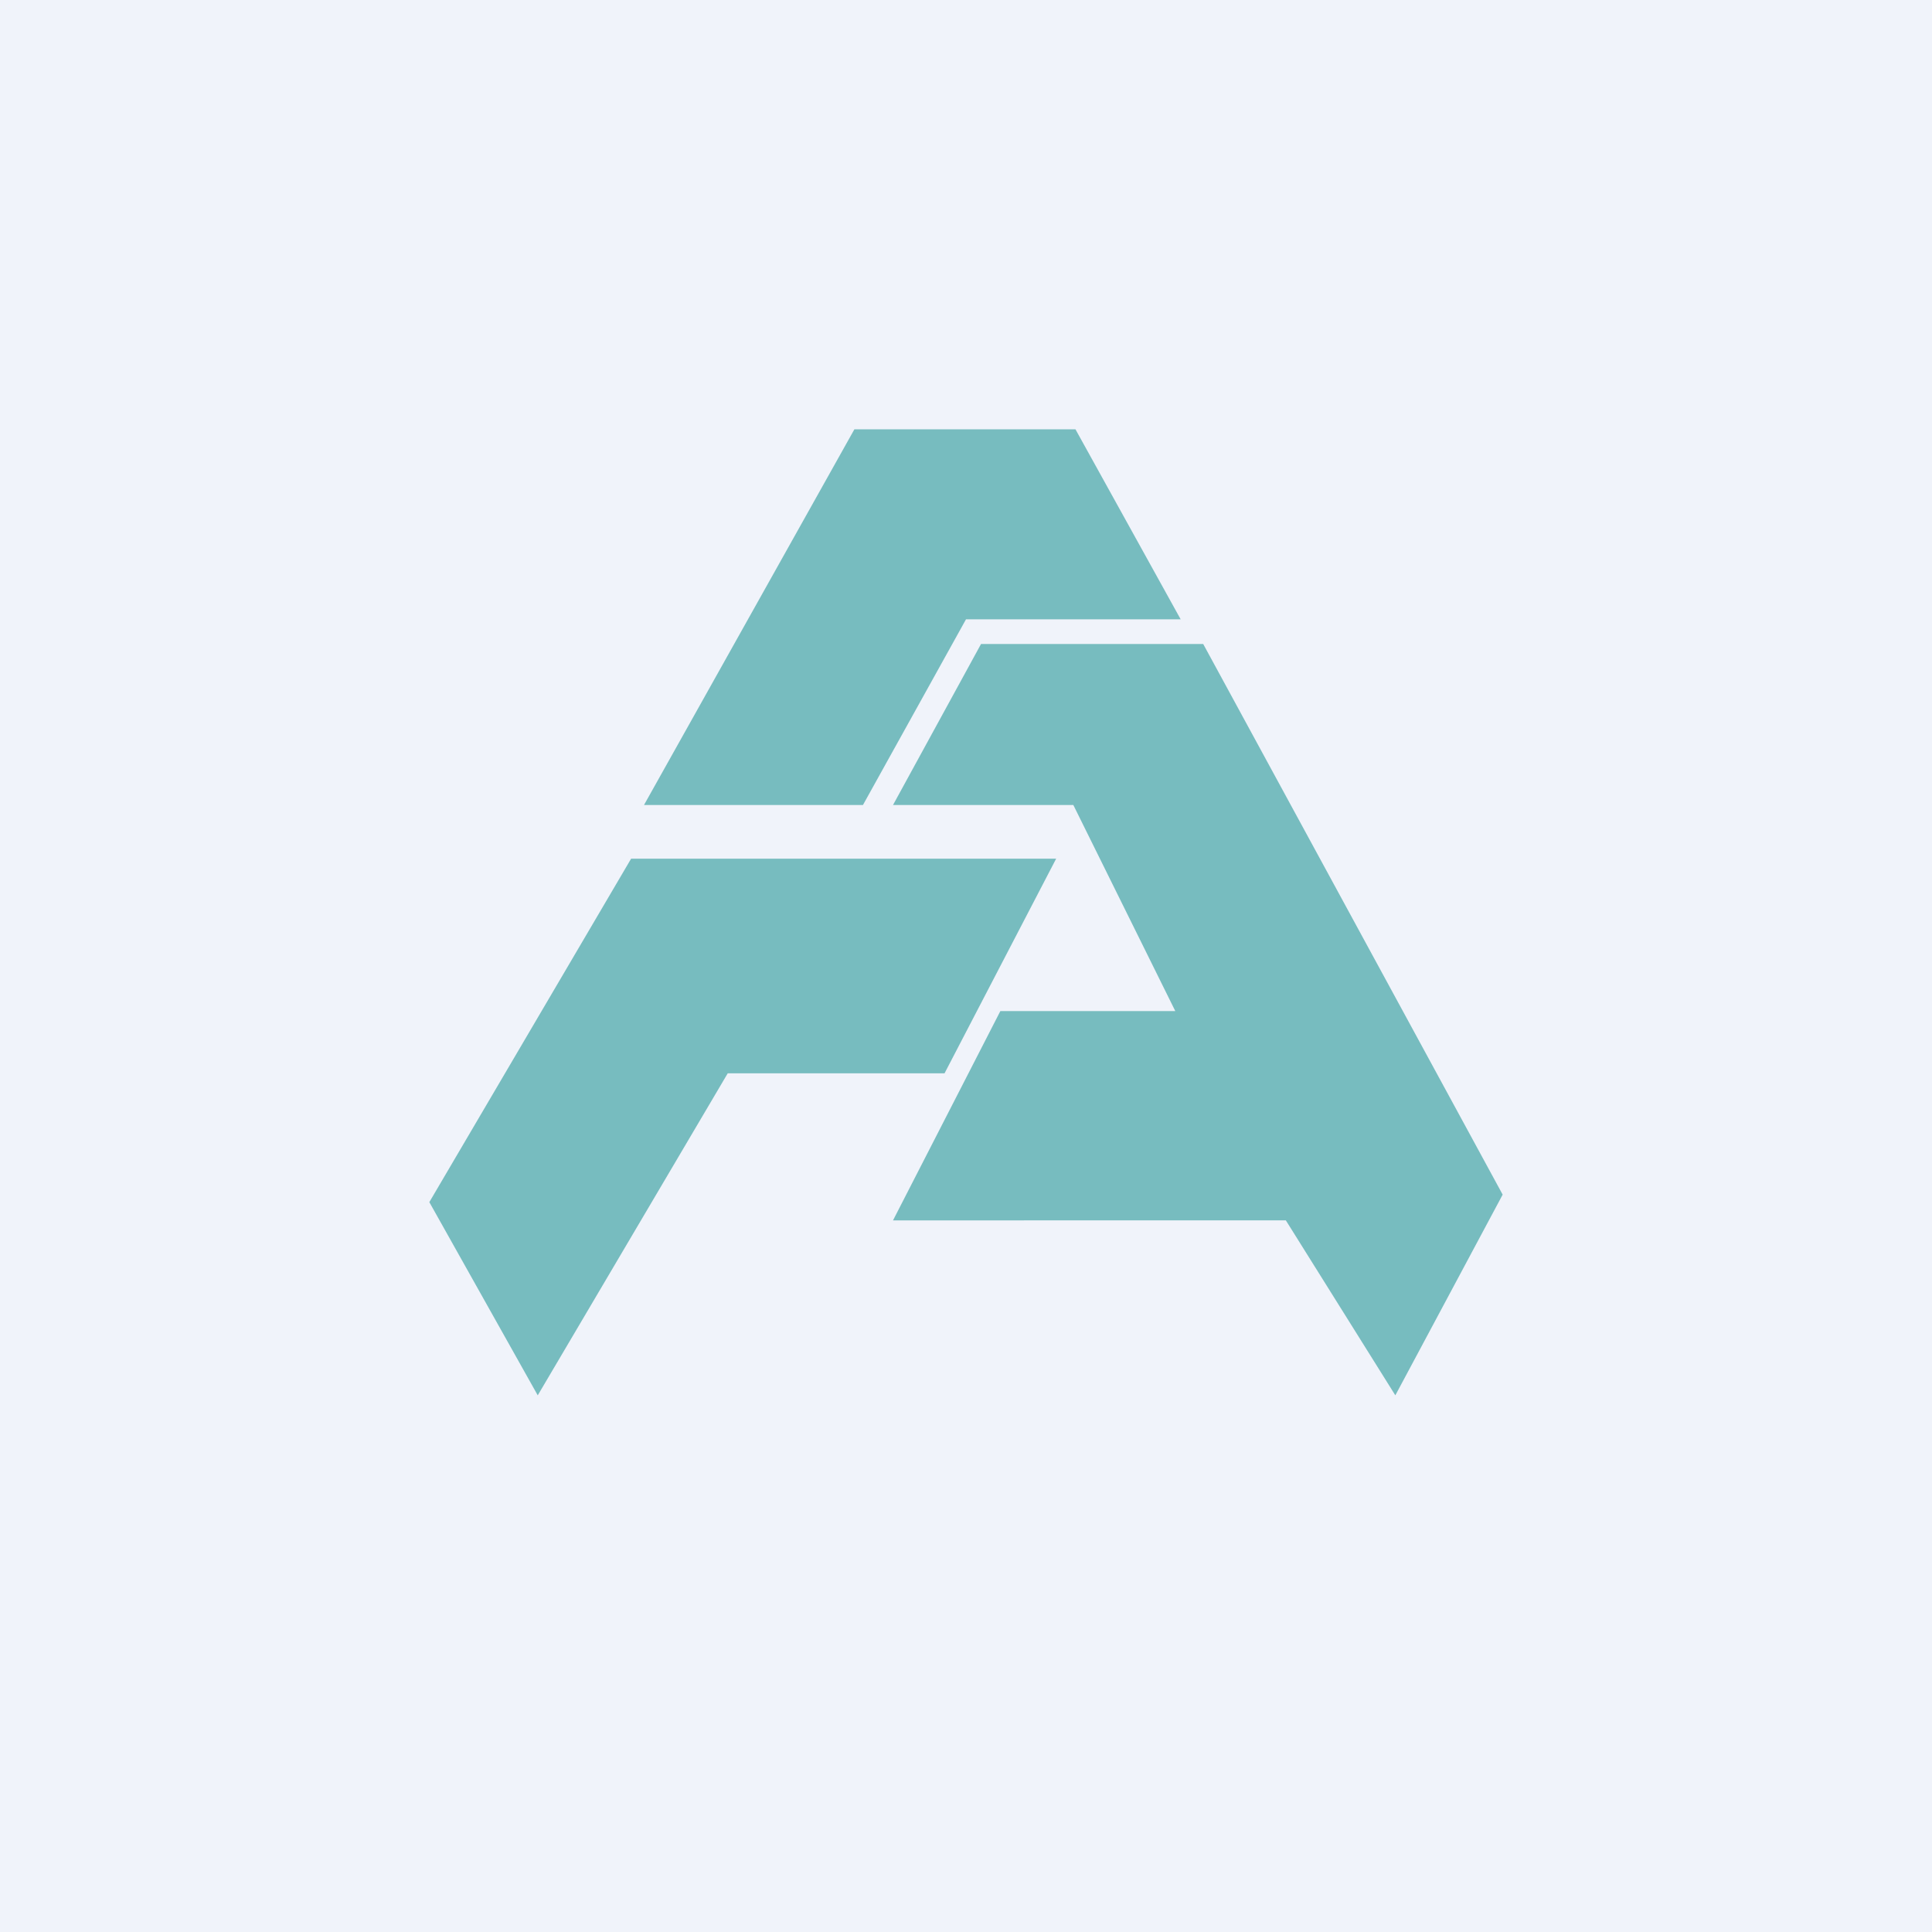 <!-- by TradingView --><svg width="18" height="18" viewBox="0 0 18 18" xmlns="http://www.w3.org/2000/svg"><path fill="#F0F3FA" d="M0 0h18v18H0z"/><path d="M10.02 4H7.96L6 7.5h2.04L9 5.77h2L10.02 4ZM5.88 8 4 11.2 5.01 13l1.77-3H8.8l1.04-2H5.88Zm2.44-.5L9.14 6h2.07L14 11.13 13 13l-1.02-1.63H8.32l1-1.95h1.63L10 7.5H8.32Z" fill="#77BCBF"/></svg>